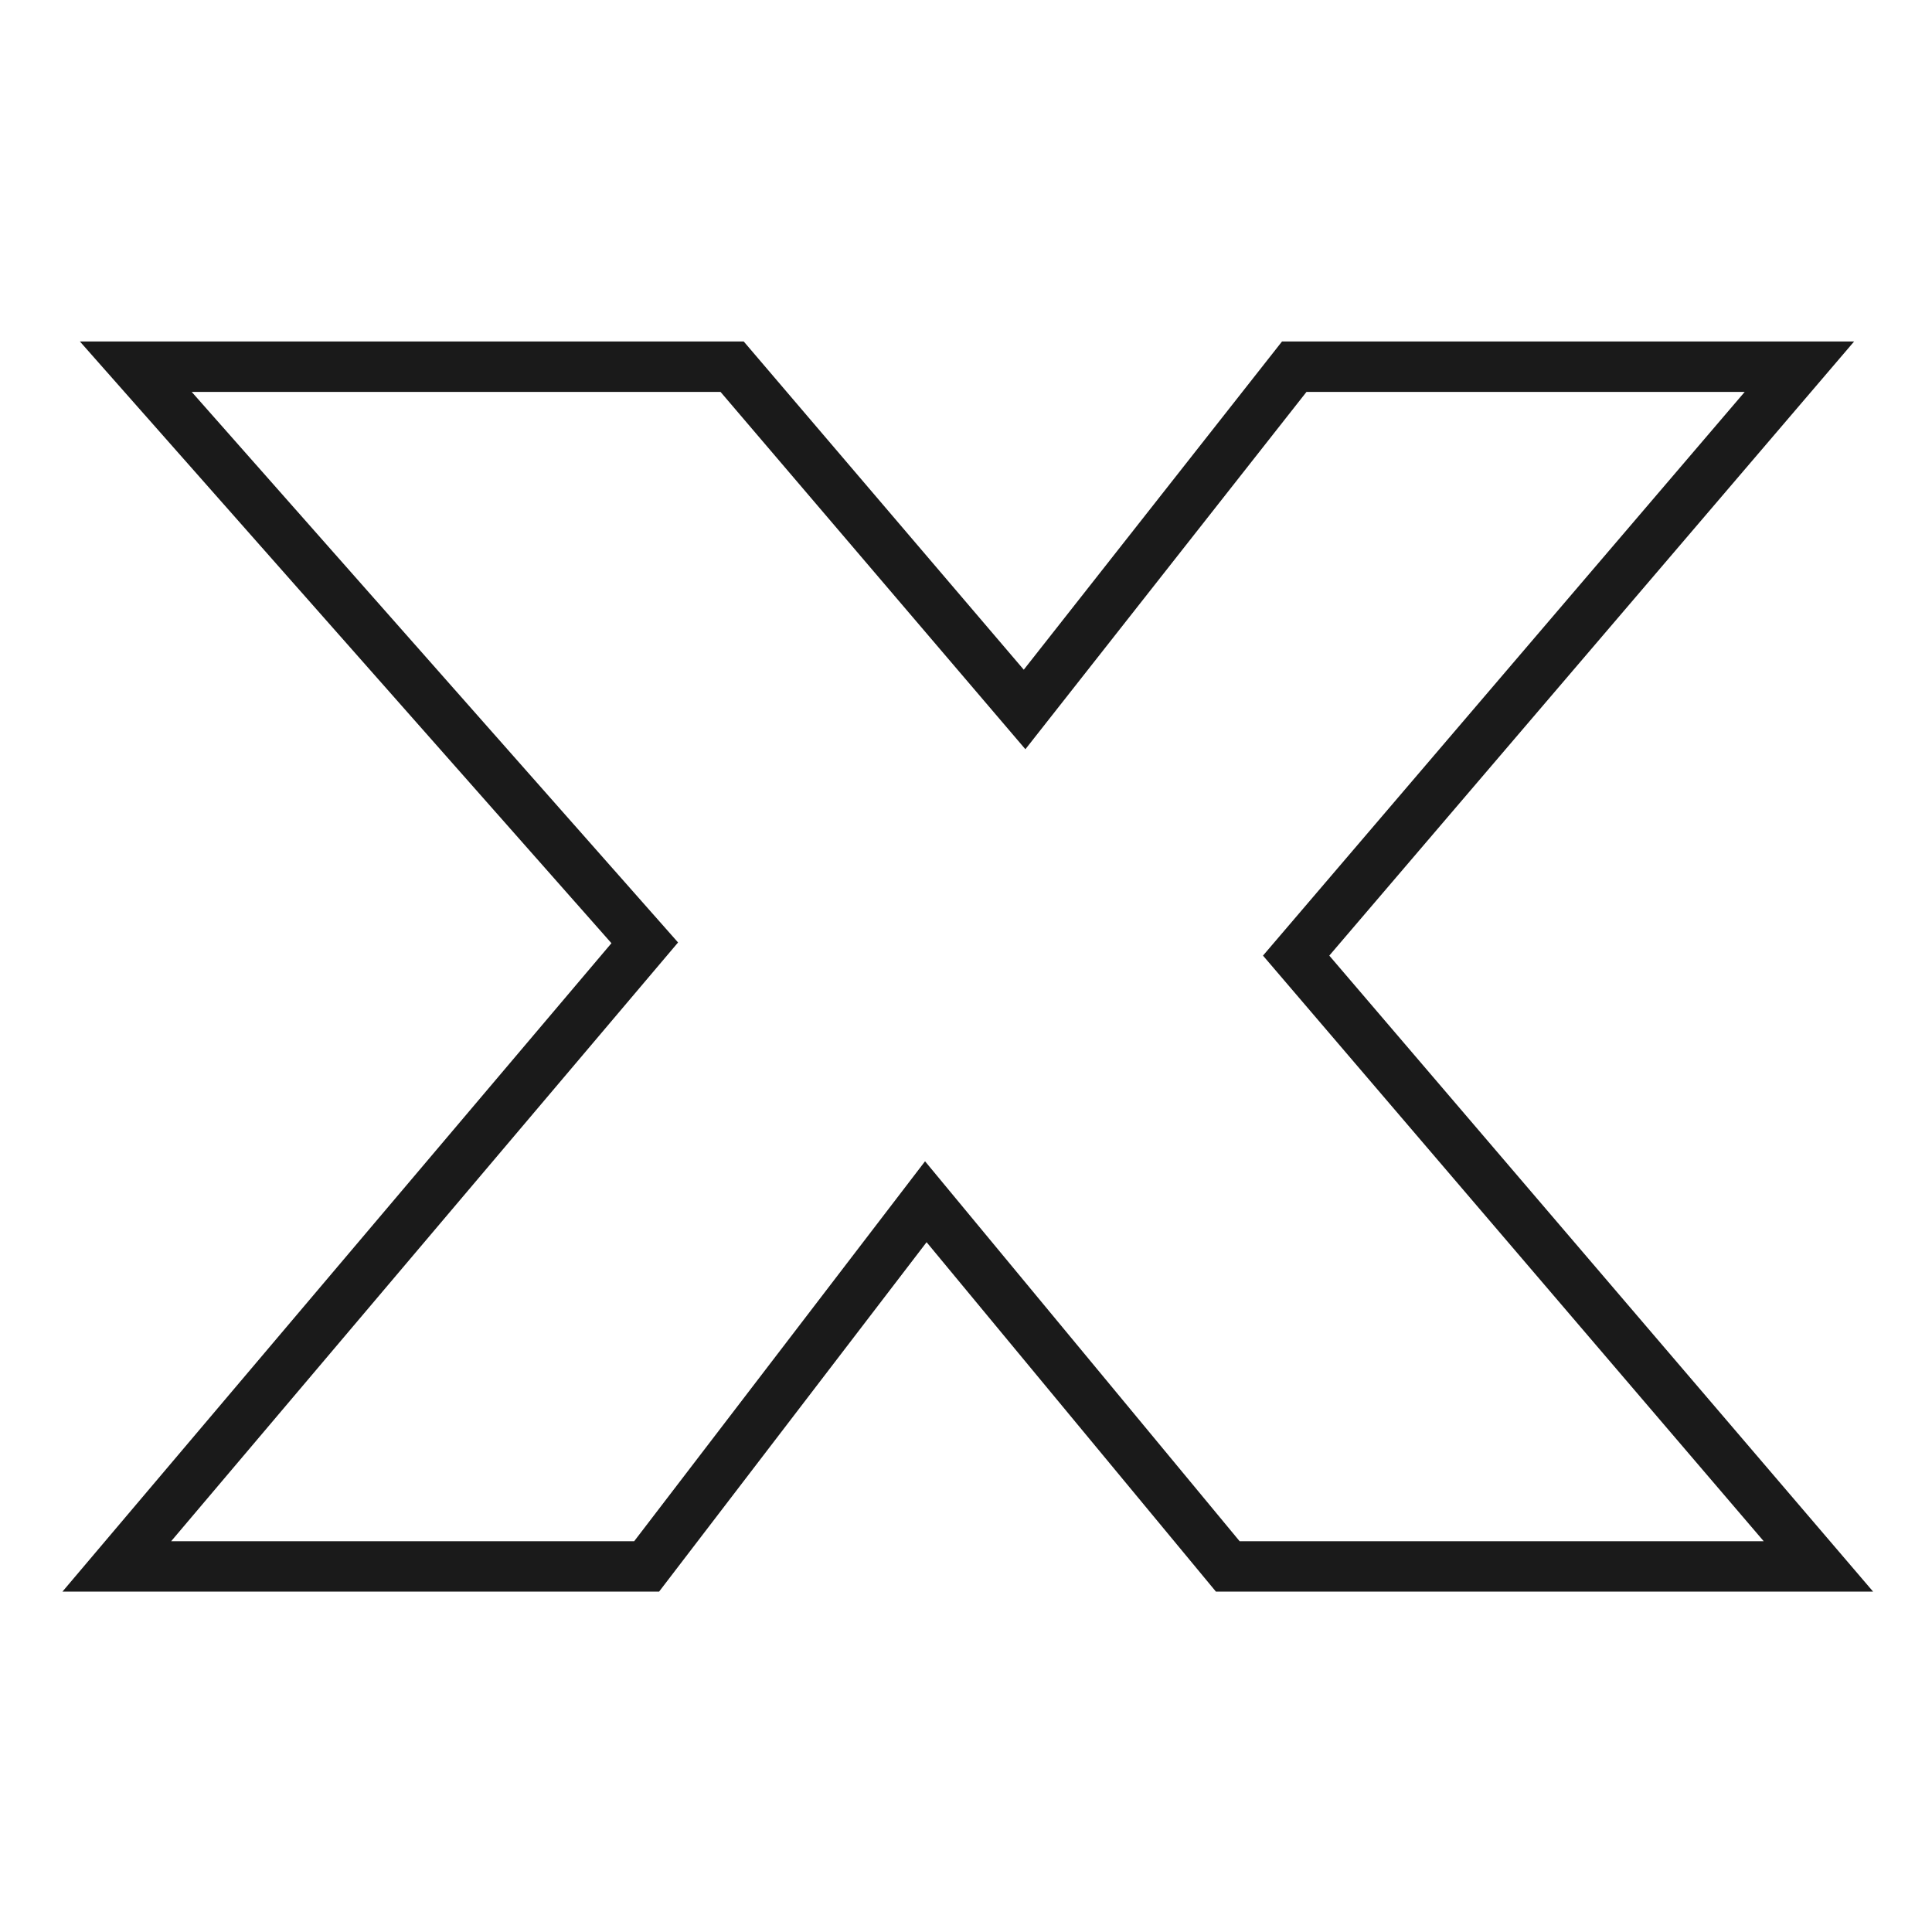 <?xml version="1.0" encoding="UTF-8"?>
<svg id="Layer_1" xmlns="http://www.w3.org/2000/svg" version="1.1" viewBox="0 0 500 500">
  <!-- Generator: Adobe Illustrator 29.2.1, SVG Export Plug-In . SVG Version: 2.1.0 Build 116)  -->
  <defs>
    <style>
      .st0 {
        fill: #1a1a1a;
      }
    </style>
  </defs>
  <path class="st0" d="M484.76,411.91h-170.08l-74.88-90.43-69.23,90.43H16.16l142.08-167.81L20.68,88.38h171.8l72.47,84.94,66.83-84.94h148.06l-135.82,158.93,140.74,164.6ZM320.82,398.86h135.62l-129.58-151.55,124.67-145.89h-113.41l-72.75,92.48-78.9-92.48H49.61l125.87,142.49L44.3,398.86h119.83l75.27-98.32,81.41,98.32Z"/>
</svg>